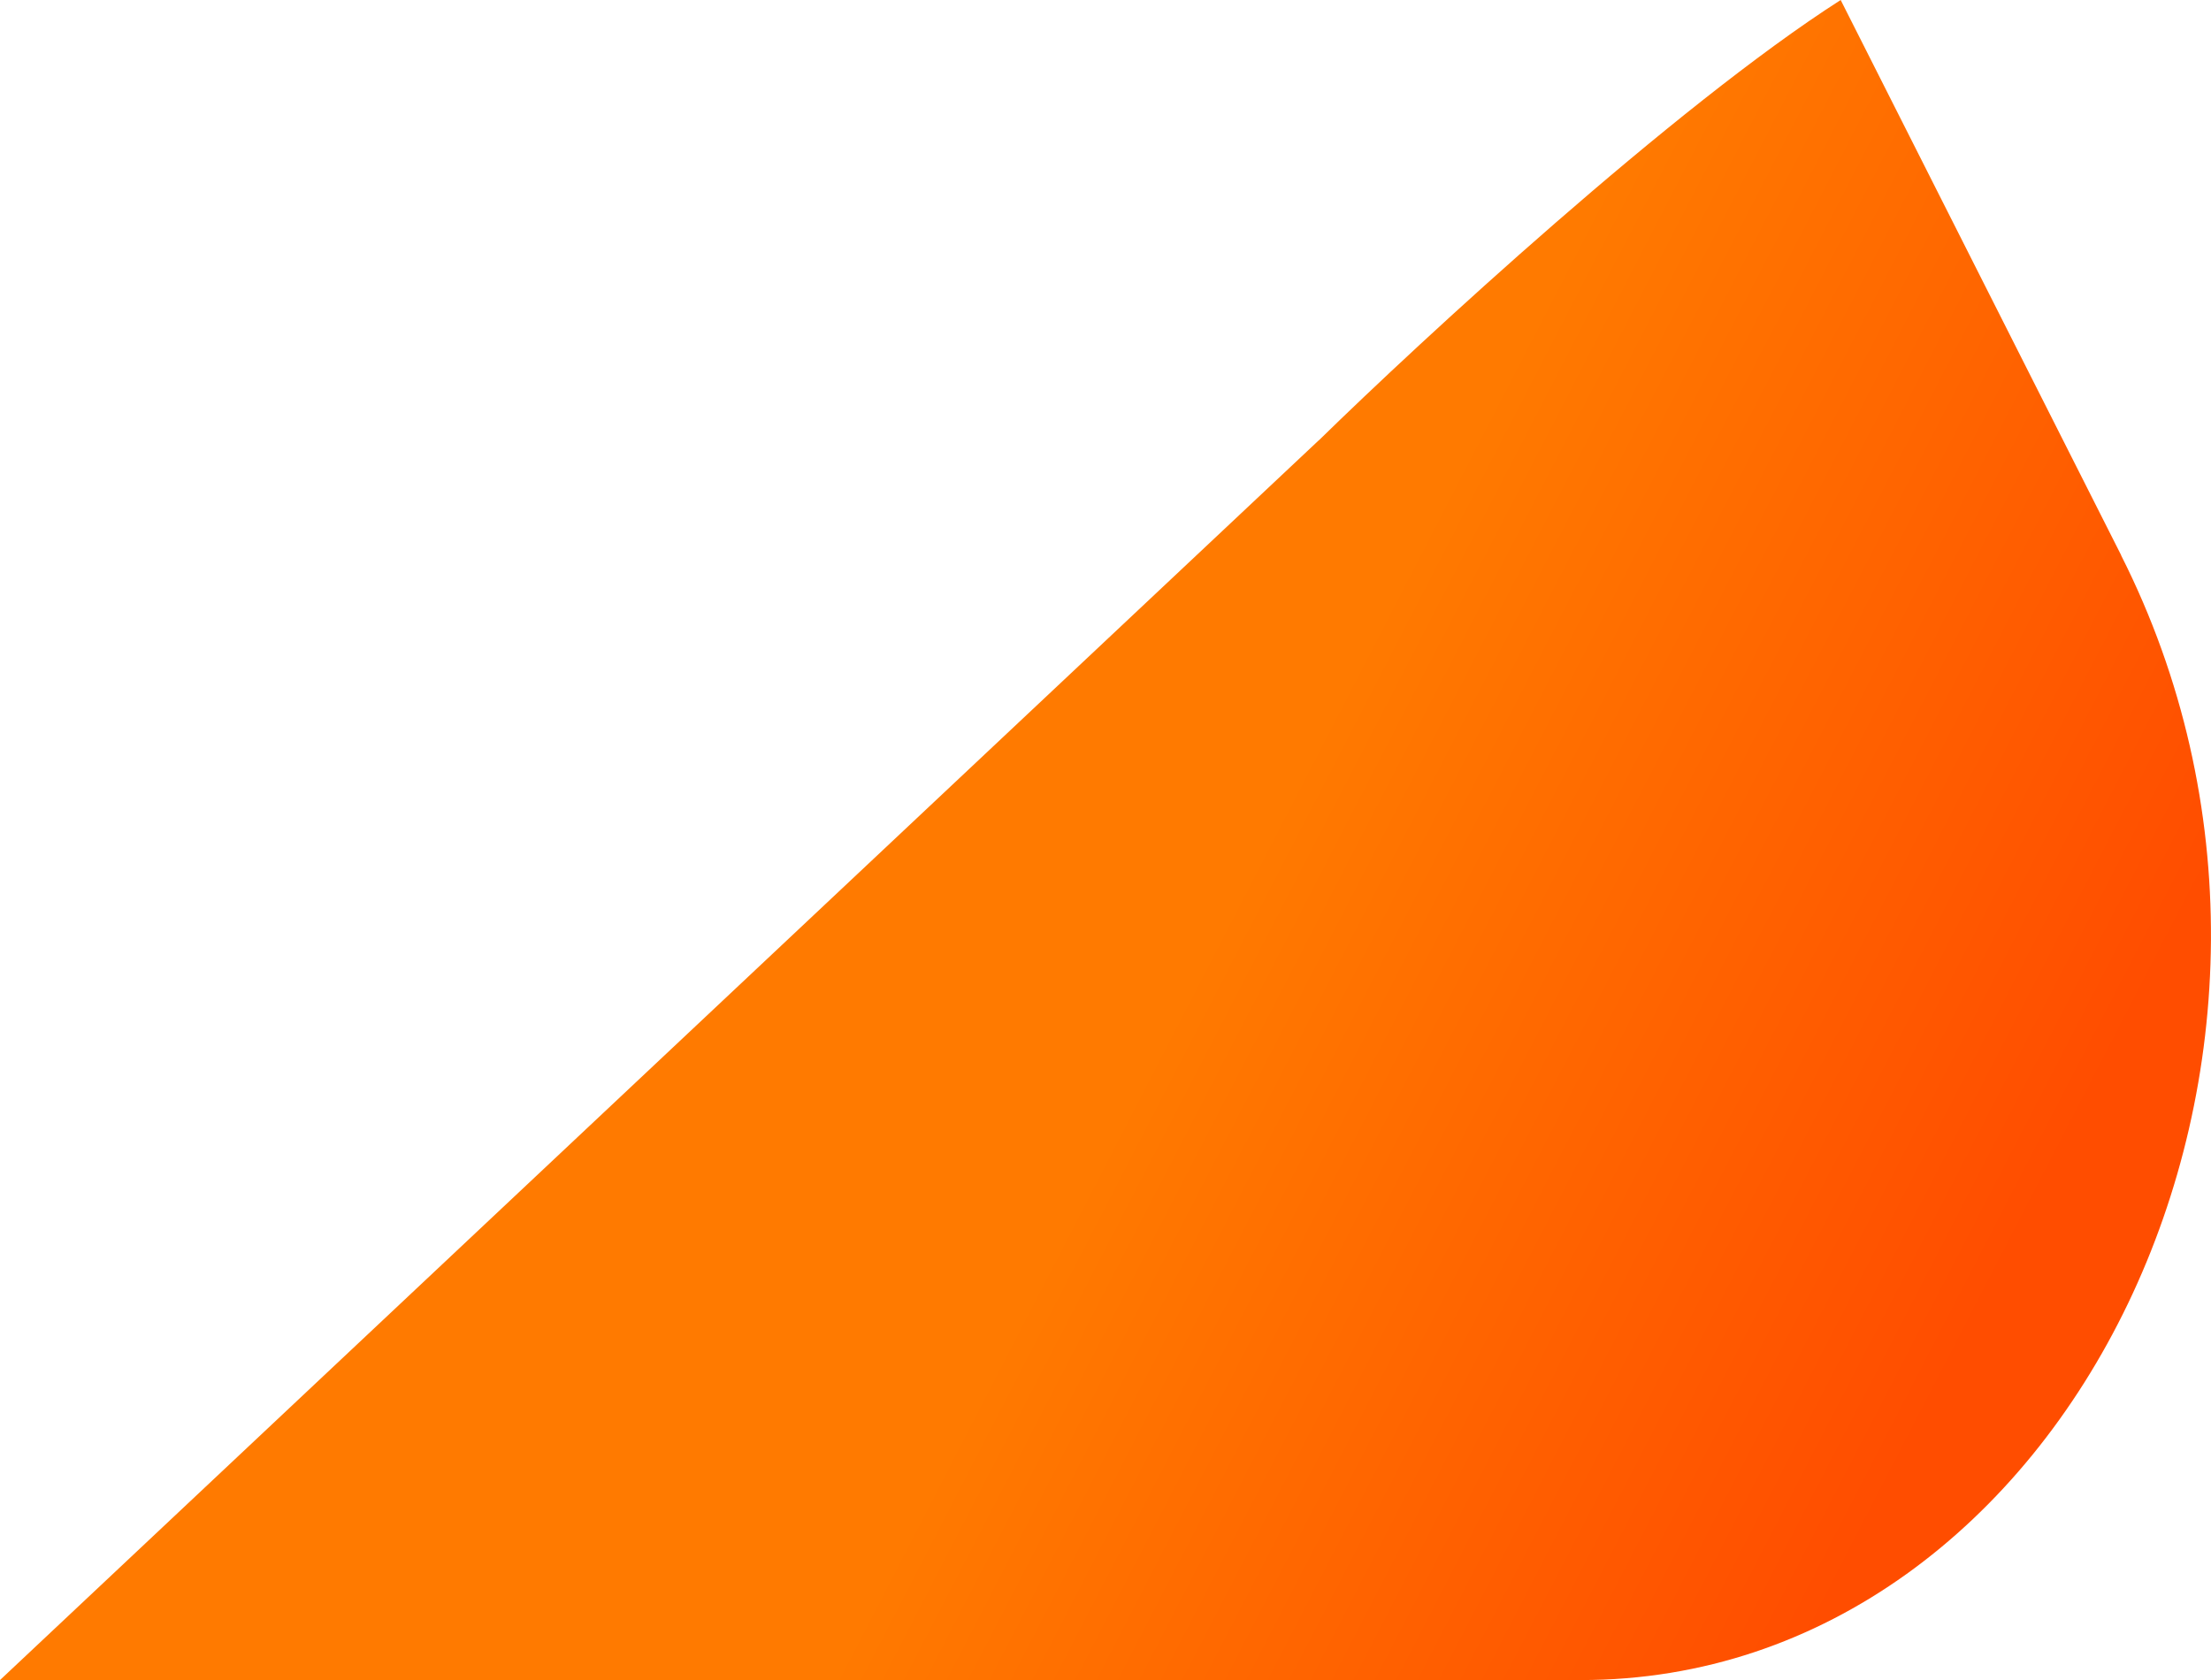<?xml version="1.0" encoding="utf-8"?>
<svg xmlns="http://www.w3.org/2000/svg" fill="none" height="100%" overflow="visible" preserveAspectRatio="none" style="display: block;" viewBox="0 0 38.396 29.182" width="100%">
<path d="M36.837 9.646L31.965 0C29.072 1.853 24.661 5.929 22.912 7.64L22.892 7.657L0 29.182H27.454C35.934 29.182 41.182 18.255 36.834 9.644L36.837 9.646Z" fill="url(#paint0_linear_0_274)" id="Vector"/>
<defs>
<linearGradient gradientUnits="userSpaceOnUse" id="paint0_linear_0_274" x1="31.127" x2="11.933" y1="29.184" y2="19.265">
<stop offset="0" stop-color="#FF4D00"/>
<stop offset="0.688" stop-color="#FF7A00"/>
</linearGradient>
</defs>
</svg>